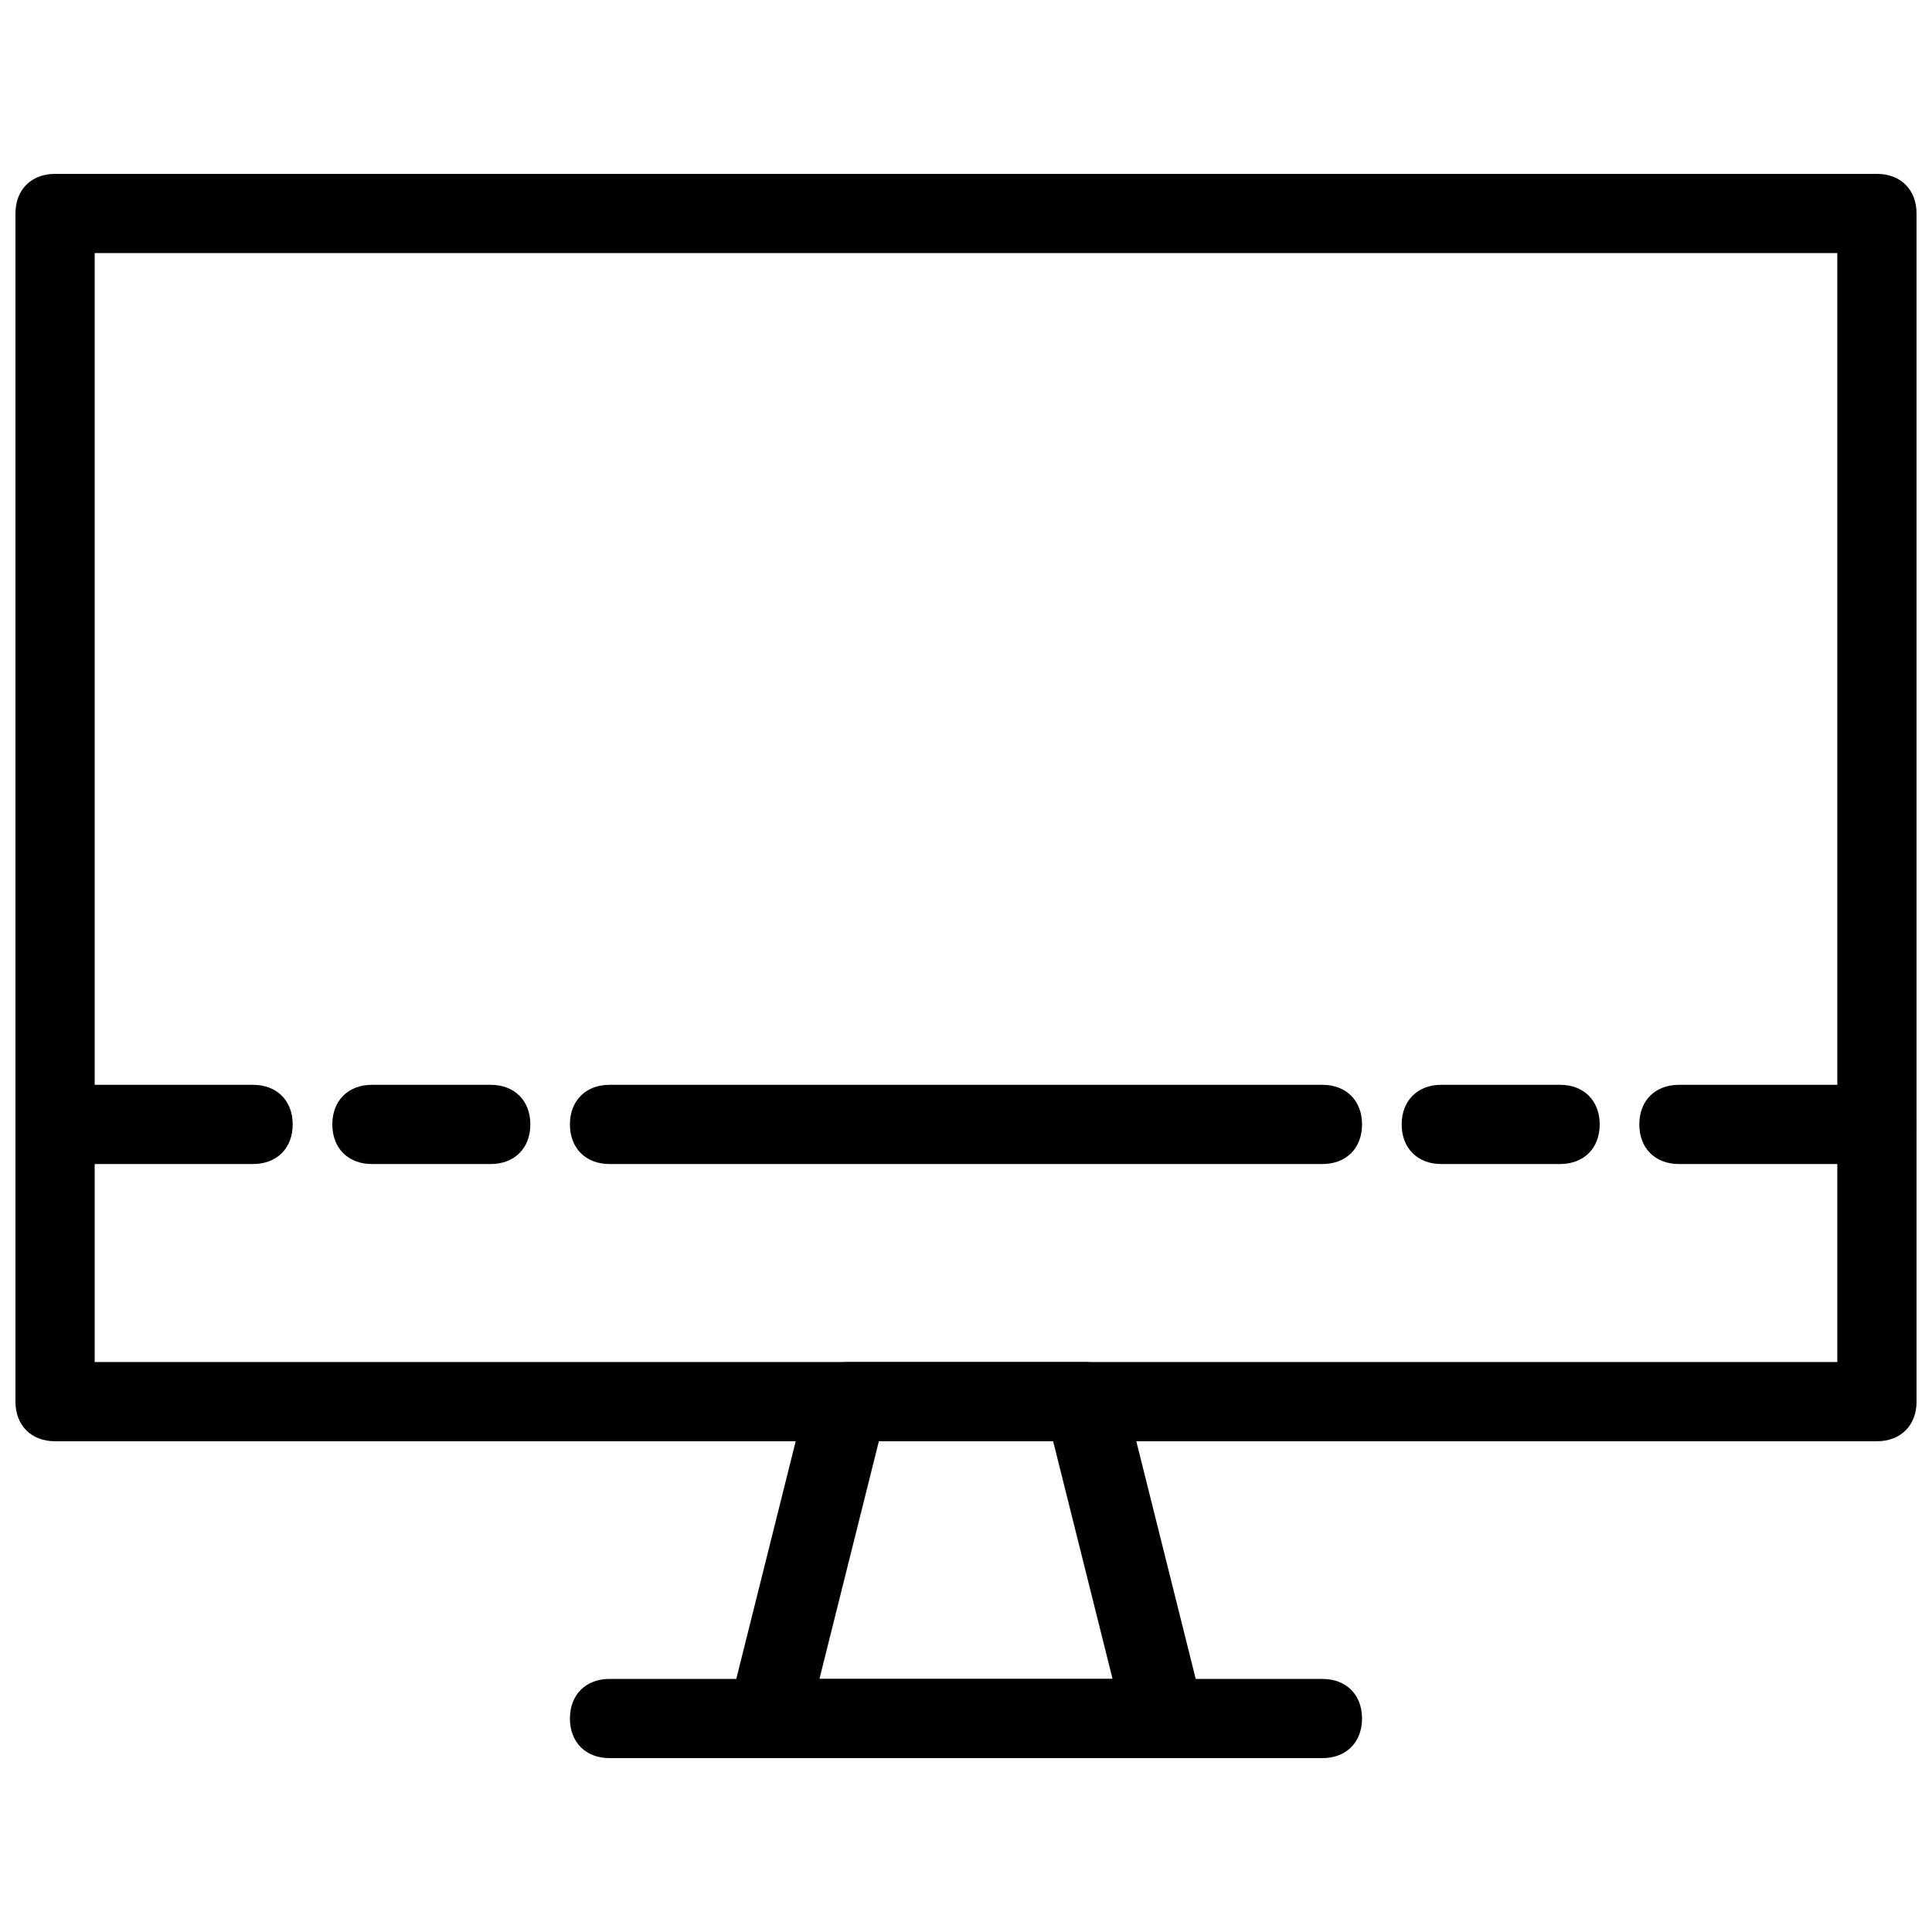 <?xml version="1.0" encoding="UTF-8"?>
<!-- Uploaded to: ICON Repo, www.svgrepo.com, Generator: ICON Repo Mixer Tools -->
<svg width="800px" height="800px" version="1.1" viewBox="144 144 512 512" xmlns="http://www.w3.org/2000/svg">
 <defs>
  <clipPath id="c">
   <path d="m148.09 190h503.81v336h-503.81z"/>
  </clipPath>
  <clipPath id="b">
   <path d="m148.09 431h73.906v22h-73.906z"/>
  </clipPath>
  <clipPath id="a">
   <path d="m578 431h73.902v22h-73.902z"/>
  </clipPath>
 </defs>
 <g clip-path="url(#c)">
  <path d="m641.41 525.95h-482.82c-6.297 0-10.496-4.199-10.496-10.496v-314.88c0-6.297 4.199-10.496 10.496-10.496h482.82c6.297 0 10.496 4.199 10.496 10.496v314.88c0 6.297-4.199 10.492-10.496 10.492zm-472.32-20.992h461.82v-293.89h-461.82z"/>
 </g>
 <path d="m452.48 609.92h-104.96c-3.148 0-6.297-1.051-8.398-4.199-2.098-3.148-2.098-5.246-2.098-8.395l20.992-83.969c1.051-4.199 5.246-8.398 10.496-8.398h62.977c5.246 0 9.445 3.148 10.496 8.398l20.992 83.969c1.051 3.148 0 6.297-2.098 9.445-2.102 3.148-5.25 3.148-8.398 3.148zm-91.316-20.992h77.672l-15.742-62.977h-46.184z"/>
 <g clip-path="url(#b)">
  <path d="m211.07 452.48h-52.48c-6.297 0-10.496-4.199-10.496-10.496s4.199-10.496 10.496-10.496h52.48c6.297 0 10.496 4.199 10.496 10.496s-4.199 10.496-10.496 10.496z"/>
 </g>
 <path d="m274.05 452.48h-31.488c-6.297 0-10.496-4.199-10.496-10.496s4.199-10.496 10.496-10.496h31.488c6.297 0 10.496 4.199 10.496 10.496s-4.199 10.496-10.496 10.496z"/>
 <g clip-path="url(#a)">
  <path d="m641.41 452.48h-52.48c-6.297 0-10.496-4.199-10.496-10.496s4.199-10.496 10.496-10.496h52.48c6.297 0 10.496 4.199 10.496 10.496s-4.199 10.496-10.496 10.496z"/>
 </g>
 <path d="m557.44 452.48h-31.488c-6.297 0-10.496-4.199-10.496-10.496s4.199-10.496 10.496-10.496h31.488c6.297 0 10.496 4.199 10.496 10.496s-4.195 10.496-10.496 10.496z"/>
 <path d="m494.46 452.48h-188.93c-6.297 0-10.496-4.199-10.496-10.496s4.199-10.496 10.496-10.496h188.93c6.297 0 10.496 4.199 10.496 10.496-0.004 6.297-4.199 10.496-10.5 10.496z"/>
 <path d="m494.46 609.92h-188.93c-6.297 0-10.496-4.199-10.496-10.496s4.199-10.496 10.496-10.496h188.93c6.297 0 10.496 4.199 10.496 10.496-0.004 6.301-4.199 10.496-10.5 10.496z"/>
</svg>